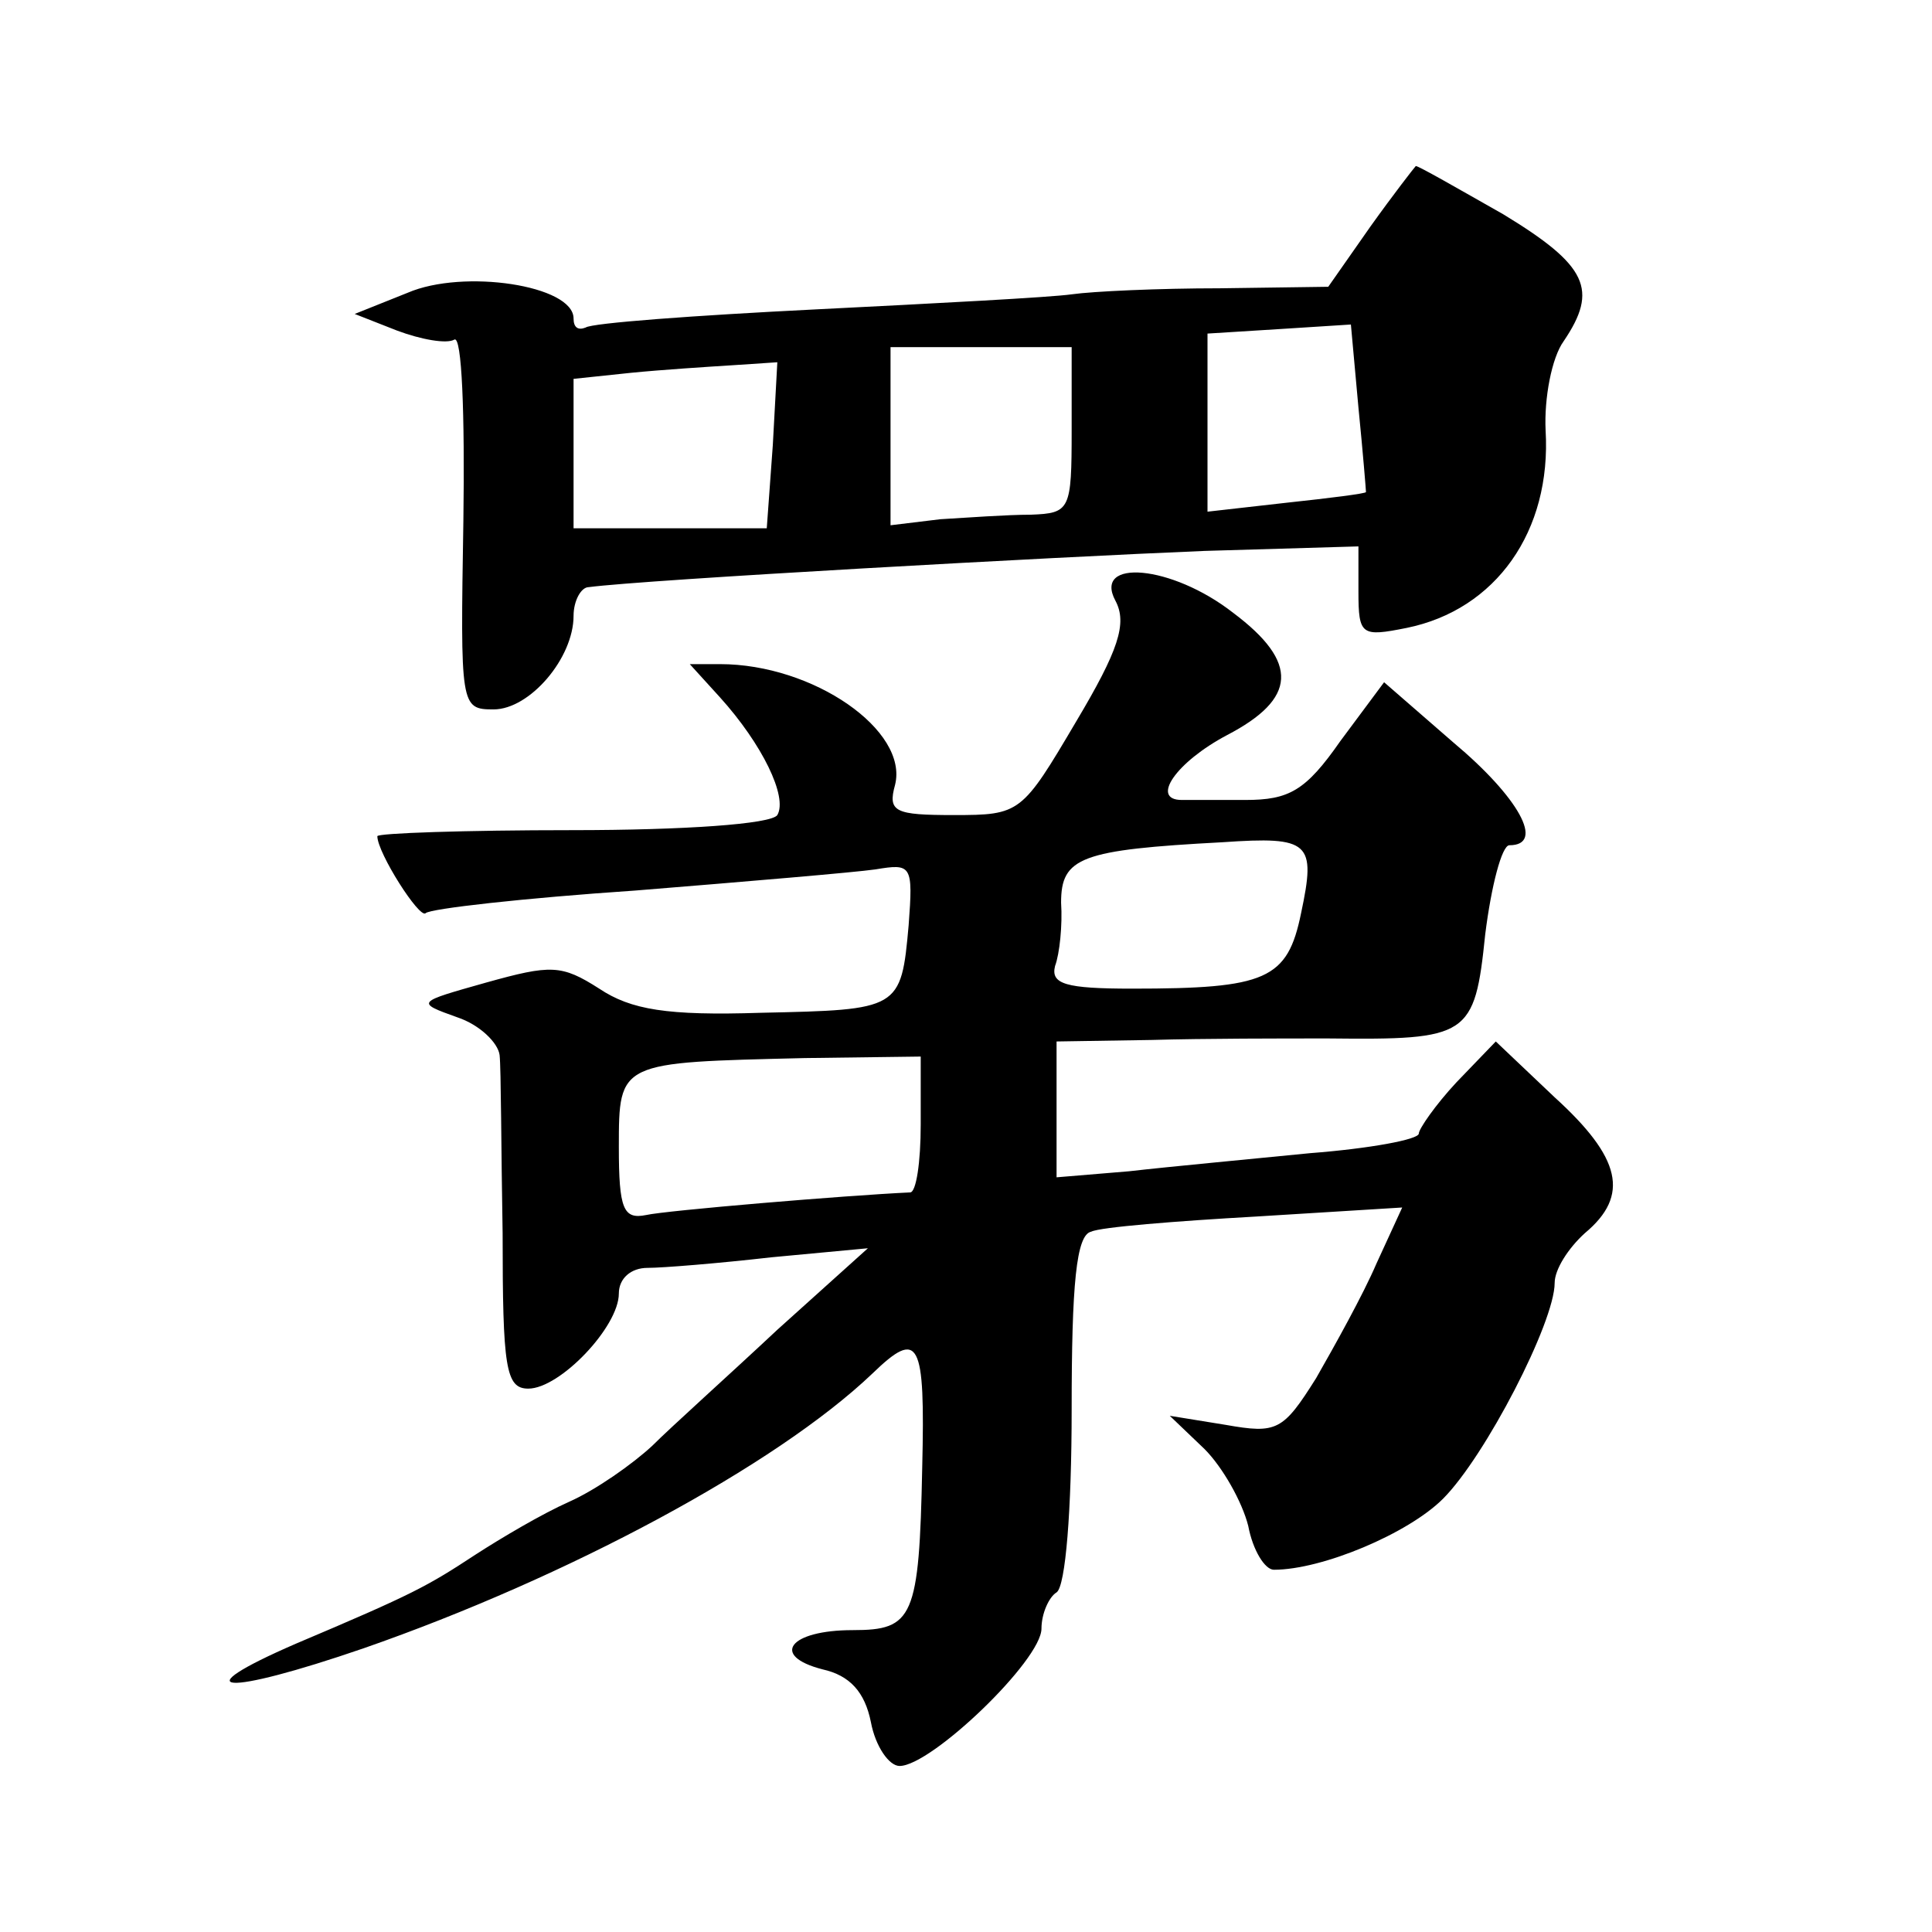 <?xml version="1.0" standalone="no"?>
<!DOCTYPE svg PUBLIC "-//W3C//DTD SVG 20010904//EN"
 "http://www.w3.org/TR/2001/REC-SVG-20010904/DTD/svg10.dtd">
<svg version="1.0" xmlns="http://www.w3.org/2000/svg"
 width="128pt" height="128pt" viewBox="0 0 128 128"
 preserveAspectRatio="xMidYMid meet">
<g transform="translate(0,128) scale(0.1,-0.1)"
fill="#0" stroke="none">
<path d="M908 1130 l-28 -40 -72 -1 c-40 0 -84 -2 -98 -4 -14 -2 -90 -6 -170 -10
-80 -4 -148 -9 -152 -12 -5 -2 -8 0 -8 6 0 22 -73 33 -110 17 l-35 -14 28 -11 c16
-6 33 -9 38 -6 5 3 7 -49 6 -120 -2 -123 -2 -125 20 -125 24 0 53 34 53 62 0 10
5 19 10 19 38 5 309 20 408 24 l102 3 0 -30 c0 -29 2 -30 32 -24 59 12 96 64 92
131 -1 21 4 48 12 59 23 34 16 50 -40 84 -30 17 -56 32 -58 32 -1 -1 -15 -19 -30
-40z m-3 -176 c0 -1 -24 -4 -52 -7 l-53 -6 0 59 0 59 48 3 47 3 5 -55 c3 -30 5
-55 5 -56z m-195 41 c0 -53 -1 -55 -27 -56 -16 0 -43 -2 -60 -3 l-33 -4 0 59 0
59 60 0 60 0 0 -55z m-198 -10 l-4 -55 -64 0 -64 0 0 49 0 50 38 4 c20 2 51 4 67
5 l30 2 -3 -55z M739 882 c8 -15 2 -33 -26 -80 -36 -61 -37 -62 -81 -62 -39 0 -44
2 -39 20 9 36 -54 80 -116 80 l-20 0 20 -22 c28 -31 45 -66 38 -78 -4 -6 -62 -10
-136 -10 -71 0 -129 -2 -129 -4 0 -11 28 -55 32 -51 3 3 65 10 139 15 74 6 145
12 159 14 24 4 25 3 22 -37 -5 -56 -6 -56 -98 -58 -62 -2 -86 2 -107 16 -25 16
-32 16 -75 4 -46 -13 -47 -13 -19 -23 15 -5 27 -17 28 -25 1 -9 1 -62 2 -118 0
-89 2 -103 17 -103 21 0 60 41 60 63 0 10 8 17 19 17 10 0 47 3 82 7 l64 6 -60
-54 c-32 -30 -70 -64 -83 -77 -13 -12 -37 -29 -55 -37 -18 -8 -45 -24 -62 -35 -32
-21 -41 -26 -119 -59 -76 -33 -48 -35 45 -3 135 47 273 121 337 182 31 30 35 22
33 -62 -2 -100 -6 -108 -46 -108 -42 0 -55 -17 -20 -26 18 -4 28 -15 32 -35 3 -16
12 -29 19 -29 21 0 94 70 94 91 0 10 5 21 10 24 6 4 10 55 10 121 0 83 3 116 13
118 6 3 56 7 109 10 l97 6 -17 -37 c-9 -21 -28 -55 -40 -76 -22 -35 -26 -37 -60
-31 l-37 6 23 -22 c12 -12 25 -35 29 -51 3 -16 11 -29 17 -29 32 0 89 24 112 47
28 28 74 117 74 143 0 9 9 23 20 33 30 25 24 50 -20 90 l-39 37 -26 -27 c-14 -15
-25 -31 -25 -34 0 -4 -33 -10 -72 -13 -40 -4 -94 -9 -120 -12 l-48 -4 0 45 0 45
63 1 c34 1 87 1 117 1 93 -1 97 1 104 69 4 32 11 59 16 59 24 0 6 32 -37 68 l-46
40 -29 -39 c-23 -33 -34 -39 -63 -39 -19 0 -38 0 -42 0 -21 0 -4 25 30 43 46 24
48 48 4 81 -41 32 -93 36 -78 8z m123 -207 c-9 -44 -23 -50 -112 -50 -44 0 -54
3 -51 15 3 8 5 27 4 42 0 30 13 35 107 40 58 4 62 0 52 -47z m-252 -140 c0 -25
-3 -45 -7 -45 -43 -2 -162 -12 -175 -15 -15 -3 -18 4 -18 45 0 57 0 56 123 59 l77
1 0 -45z"/>
</g>
</svg>
